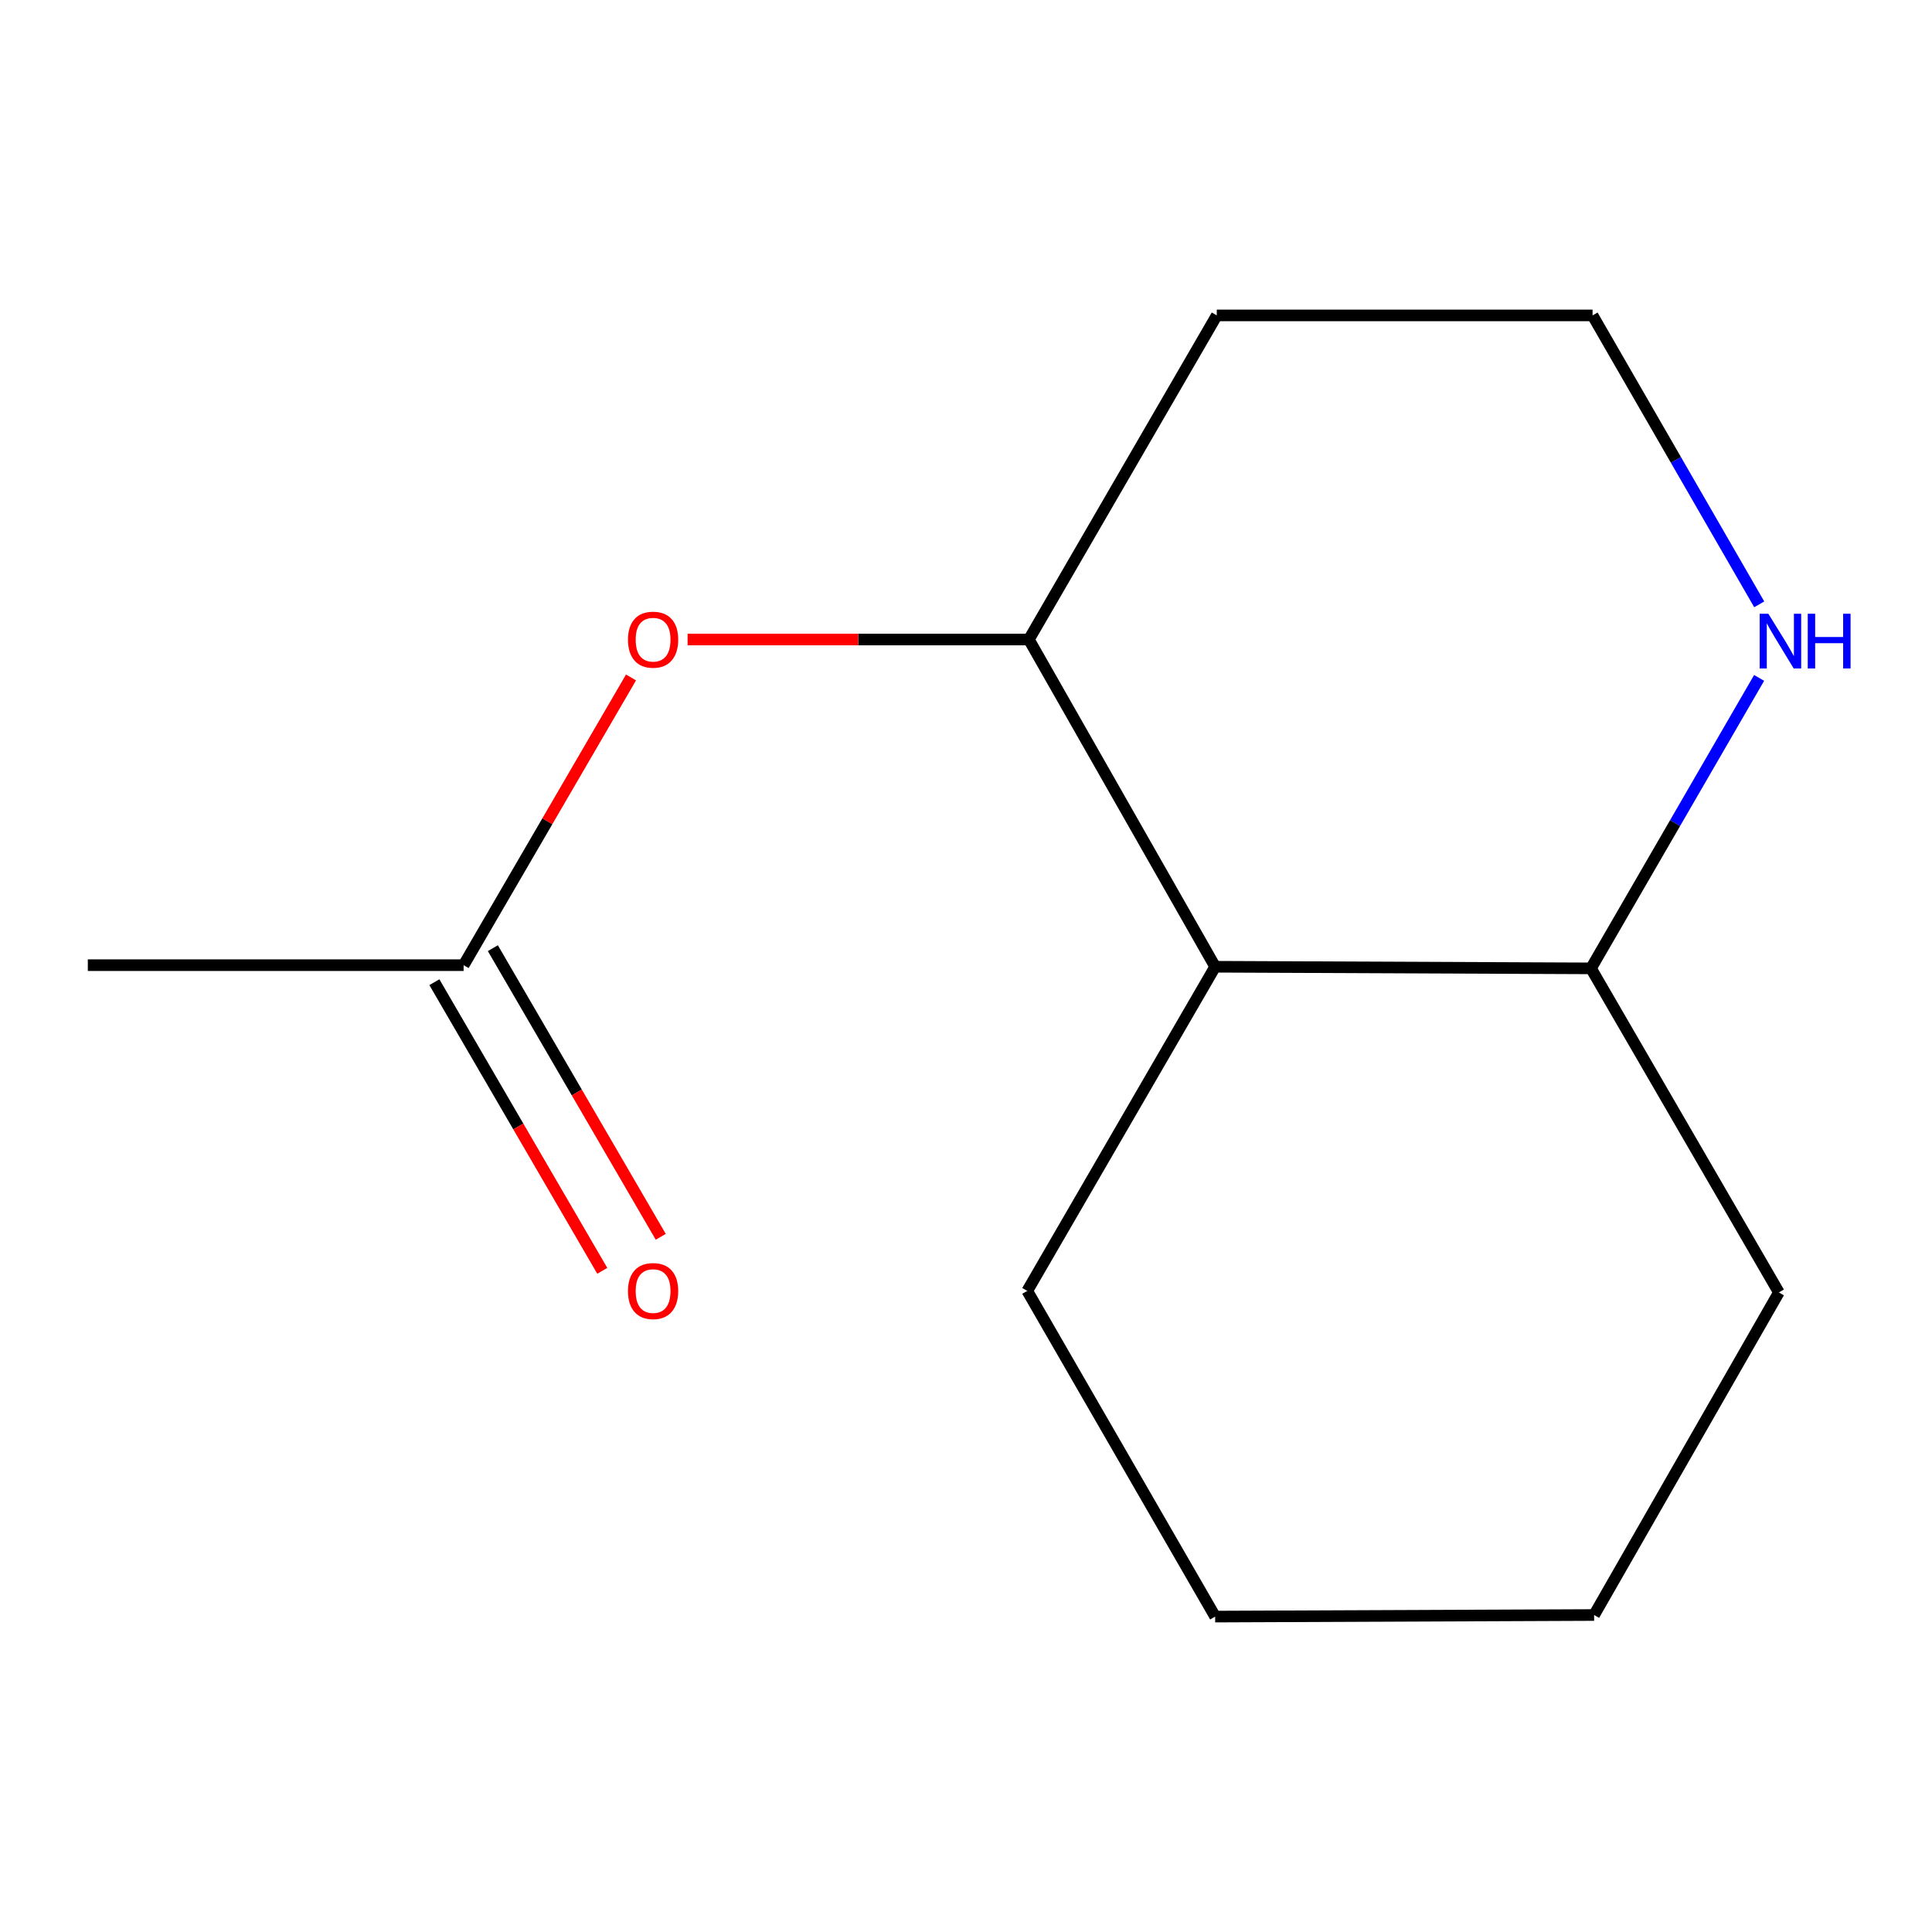 <?xml version='1.0' encoding='iso-8859-1'?>
<svg version='1.1' baseProfile='full'
              xmlns='http://www.w3.org/2000/svg'
                      xmlns:rdkit='http://www.rdkit.org/xml'
                      xmlns:xlink='http://www.w3.org/1999/xlink'
                  xml:space='preserve'
width='1000px' height='1000px' viewBox='0 0 1000 1000'>
<!-- END OF HEADER -->
<rect style='opacity:1.0;fill:#FFFFFF;stroke:none' width='1000' height='1000' x='0' y='0'> </rect>
<path class='bond-0' d='M 532.547,331.015 L 628.965,500.389' style='fill:none;fill-rule:evenodd;stroke:#000000;stroke-width:6px;stroke-linecap:butt;stroke-linejoin:miter;stroke-opacity:1' />
<path class='bond-1' d='M 532.547,331.015 L 444.223,331.015' style='fill:none;fill-rule:evenodd;stroke:#000000;stroke-width:6px;stroke-linecap:butt;stroke-linejoin:miter;stroke-opacity:1' />
<path class='bond-1' d='M 444.223,331.015 L 355.899,331.015' style='fill:none;fill-rule:evenodd;stroke:#FF0000;stroke-width:6px;stroke-linecap:butt;stroke-linejoin:miter;stroke-opacity:1' />
<path class='bond-6' d='M 532.547,331.015 L 629.802,163.255' style='fill:none;fill-rule:evenodd;stroke:#000000;stroke-width:6px;stroke-linecap:butt;stroke-linejoin:miter;stroke-opacity:1' />
<path class='bond-4' d='M 628.965,500.389 L 823.494,501.226' style='fill:none;fill-rule:evenodd;stroke:#000000;stroke-width:6px;stroke-linecap:butt;stroke-linejoin:miter;stroke-opacity:1' />
<path class='bond-8' d='M 628.965,500.389 L 531.71,668.168' style='fill:none;fill-rule:evenodd;stroke:#000000;stroke-width:6px;stroke-linecap:butt;stroke-linejoin:miter;stroke-opacity:1' />
<path class='bond-2' d='M 326.612,350.65 L 283.288,425.111' style='fill:none;fill-rule:evenodd;stroke:#FF0000;stroke-width:6px;stroke-linecap:butt;stroke-linejoin:miter;stroke-opacity:1' />
<path class='bond-2' d='M 283.288,425.111 L 239.964,499.572' style='fill:none;fill-rule:evenodd;stroke:#000000;stroke-width:6px;stroke-linecap:butt;stroke-linejoin:miter;stroke-opacity:1' />
<path class='bond-5' d='M 224.829,508.376 L 268.282,583.076' style='fill:none;fill-rule:evenodd;stroke:#000000;stroke-width:6px;stroke-linecap:butt;stroke-linejoin:miter;stroke-opacity:1' />
<path class='bond-5' d='M 268.282,583.076 L 311.735,657.776' style='fill:none;fill-rule:evenodd;stroke:#FF0000;stroke-width:6px;stroke-linecap:butt;stroke-linejoin:miter;stroke-opacity:1' />
<path class='bond-5' d='M 255.1,490.768 L 298.552,565.468' style='fill:none;fill-rule:evenodd;stroke:#000000;stroke-width:6px;stroke-linecap:butt;stroke-linejoin:miter;stroke-opacity:1' />
<path class='bond-5' d='M 298.552,565.468 L 342.005,640.168' style='fill:none;fill-rule:evenodd;stroke:#FF0000;stroke-width:6px;stroke-linecap:butt;stroke-linejoin:miter;stroke-opacity:1' />
<path class='bond-9' d='M 239.964,499.572 L 45.455,499.572' style='fill:none;fill-rule:evenodd;stroke:#000000;stroke-width:6px;stroke-linecap:butt;stroke-linejoin:miter;stroke-opacity:1' />
<path class='bond-3' d='M 910.573,312.807 L 867.442,238.031' style='fill:none;fill-rule:evenodd;stroke:#0000FF;stroke-width:6px;stroke-linecap:butt;stroke-linejoin:miter;stroke-opacity:1' />
<path class='bond-3' d='M 867.442,238.031 L 824.311,163.255' style='fill:none;fill-rule:evenodd;stroke:#000000;stroke-width:6px;stroke-linecap:butt;stroke-linejoin:miter;stroke-opacity:1' />
<path class='bond-13' d='M 910.518,350.885 L 867.006,426.055' style='fill:none;fill-rule:evenodd;stroke:#0000FF;stroke-width:6px;stroke-linecap:butt;stroke-linejoin:miter;stroke-opacity:1' />
<path class='bond-13' d='M 867.006,426.055 L 823.494,501.226' style='fill:none;fill-rule:evenodd;stroke:#000000;stroke-width:6px;stroke-linecap:butt;stroke-linejoin:miter;stroke-opacity:1' />
<path class='bond-10' d='M 823.494,501.226 L 920.749,668.966' style='fill:none;fill-rule:evenodd;stroke:#000000;stroke-width:6px;stroke-linecap:butt;stroke-linejoin:miter;stroke-opacity:1' />
<path class='bond-7' d='M 629.802,163.255 L 824.311,163.255' style='fill:none;fill-rule:evenodd;stroke:#000000;stroke-width:6px;stroke-linecap:butt;stroke-linejoin:miter;stroke-opacity:1' />
<path class='bond-11' d='M 531.71,668.168 L 628.965,836.745' style='fill:none;fill-rule:evenodd;stroke:#000000;stroke-width:6px;stroke-linecap:butt;stroke-linejoin:miter;stroke-opacity:1' />
<path class='bond-14' d='M 920.749,668.966 L 825.109,835.928' style='fill:none;fill-rule:evenodd;stroke:#000000;stroke-width:6px;stroke-linecap:butt;stroke-linejoin:miter;stroke-opacity:1' />
<path class='bond-12' d='M 628.965,836.745 L 825.109,835.928' style='fill:none;fill-rule:evenodd;stroke:#000000;stroke-width:6px;stroke-linecap:butt;stroke-linejoin:miter;stroke-opacity:1' />
<path  class='atom-2' d='M 325.037 331.095
Q 325.037 324.295, 328.397 320.495
Q 331.757 316.695, 338.037 316.695
Q 344.317 316.695, 347.677 320.495
Q 351.037 324.295, 351.037 331.095
Q 351.037 337.975, 347.637 341.895
Q 344.237 345.775, 338.037 345.775
Q 331.797 345.775, 328.397 341.895
Q 325.037 338.015, 325.037 331.095
M 338.037 342.575
Q 342.357 342.575, 344.677 339.695
Q 347.037 336.775, 347.037 331.095
Q 347.037 325.535, 344.677 322.735
Q 342.357 319.895, 338.037 319.895
Q 333.717 319.895, 331.357 322.695
Q 329.037 325.495, 329.037 331.095
Q 329.037 336.815, 331.357 339.695
Q 333.717 342.575, 338.037 342.575
' fill='#FF0000'/>
<path  class='atom-4' d='M 915.287 317.672
L 924.567 332.672
Q 925.487 334.152, 926.967 336.832
Q 928.447 339.512, 928.527 339.672
L 928.527 317.672
L 932.287 317.672
L 932.287 345.992
L 928.407 345.992
L 918.447 329.592
Q 917.287 327.672, 916.047 325.472
Q 914.847 323.272, 914.487 322.592
L 914.487 345.992
L 910.807 345.992
L 910.807 317.672
L 915.287 317.672
' fill='#0000FF'/>
<path  class='atom-4' d='M 935.687 317.672
L 939.527 317.672
L 939.527 329.712
L 954.007 329.712
L 954.007 317.672
L 957.847 317.672
L 957.847 345.992
L 954.007 345.992
L 954.007 332.912
L 939.527 332.912
L 939.527 345.992
L 935.687 345.992
L 935.687 317.672
' fill='#0000FF'/>
<path  class='atom-6' d='M 325.037 668.248
Q 325.037 661.448, 328.397 657.648
Q 331.757 653.848, 338.037 653.848
Q 344.317 653.848, 347.677 657.648
Q 351.037 661.448, 351.037 668.248
Q 351.037 675.128, 347.637 679.048
Q 344.237 682.928, 338.037 682.928
Q 331.797 682.928, 328.397 679.048
Q 325.037 675.168, 325.037 668.248
M 338.037 679.728
Q 342.357 679.728, 344.677 676.848
Q 347.037 673.928, 347.037 668.248
Q 347.037 662.688, 344.677 659.888
Q 342.357 657.048, 338.037 657.048
Q 333.717 657.048, 331.357 659.848
Q 329.037 662.648, 329.037 668.248
Q 329.037 673.968, 331.357 676.848
Q 333.717 679.728, 338.037 679.728
' fill='#FF0000'/>
</svg>
